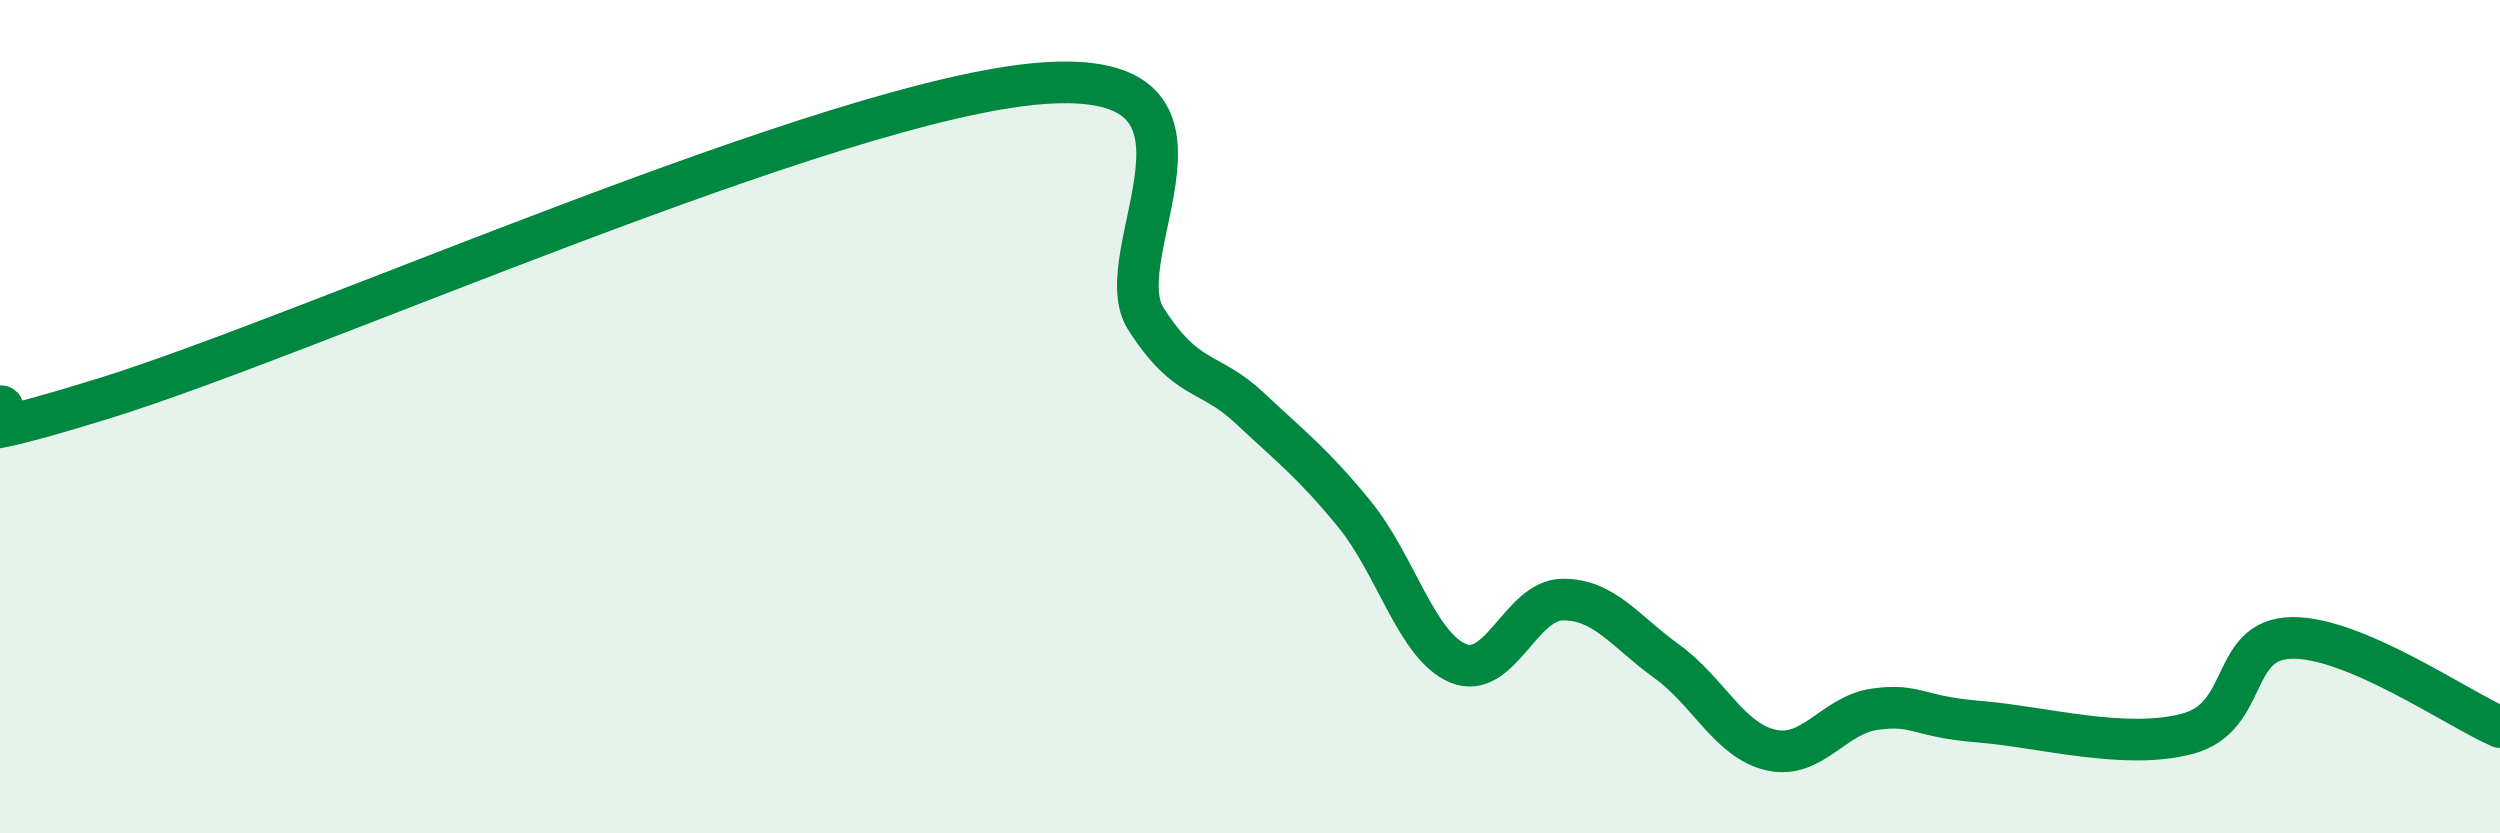 
    <svg width="60" height="20" viewBox="0 0 60 20" xmlns="http://www.w3.org/2000/svg">
      <path
        d="M 0,9.75 C 0.5,9.71 -2.5,11.11 2.5,9.56 C 7.5,8.01 20,2.38 25,2 C 30,1.62 26.5,6.09 27.5,7.65 C 28.5,9.21 29,8.86 30,9.8 C 31,10.74 31.5,11.11 32.5,12.33 C 33.5,13.55 34,15.51 35,15.92 C 36,16.33 36.5,14.4 37.5,14.39 C 38.5,14.38 39,15.15 40,15.87 C 41,16.59 41.5,17.77 42.5,18 C 43.5,18.23 44,17.16 45,17.02 C 46,16.88 46,17.2 47.5,17.32 C 49,17.44 51,18.01 52.5,17.61 C 54,17.21 53.5,15.34 55,15.31 C 56.5,15.28 59,17.02 60,17.45L60 20L0 20Z"
        fill="#008740"
        opacity="0.1"
        stroke-linecap="round"
        stroke-linejoin="round"
      />
      <path
        d="M 0,9.75 C 0.5,9.71 -2.5,11.11 2.5,9.56 C 7.5,8.01 20,2.38 25,2 C 30,1.62 26.5,6.09 27.5,7.65 C 28.5,9.21 29,8.86 30,9.8 C 31,10.74 31.5,11.11 32.5,12.33 C 33.5,13.55 34,15.51 35,15.92 C 36,16.33 36.5,14.4 37.5,14.39 C 38.5,14.38 39,15.15 40,15.87 C 41,16.59 41.5,17.77 42.5,18 C 43.5,18.23 44,17.16 45,17.02 C 46,16.88 46,17.2 47.5,17.32 C 49,17.44 51,18.01 52.5,17.61 C 54,17.21 53.5,15.34 55,15.31 C 56.5,15.28 59,17.02 60,17.45"
        stroke="#008740"
        stroke-width="1"
        fill="none"
        stroke-linecap="round"
        stroke-linejoin="round"
      />
    </svg>
  